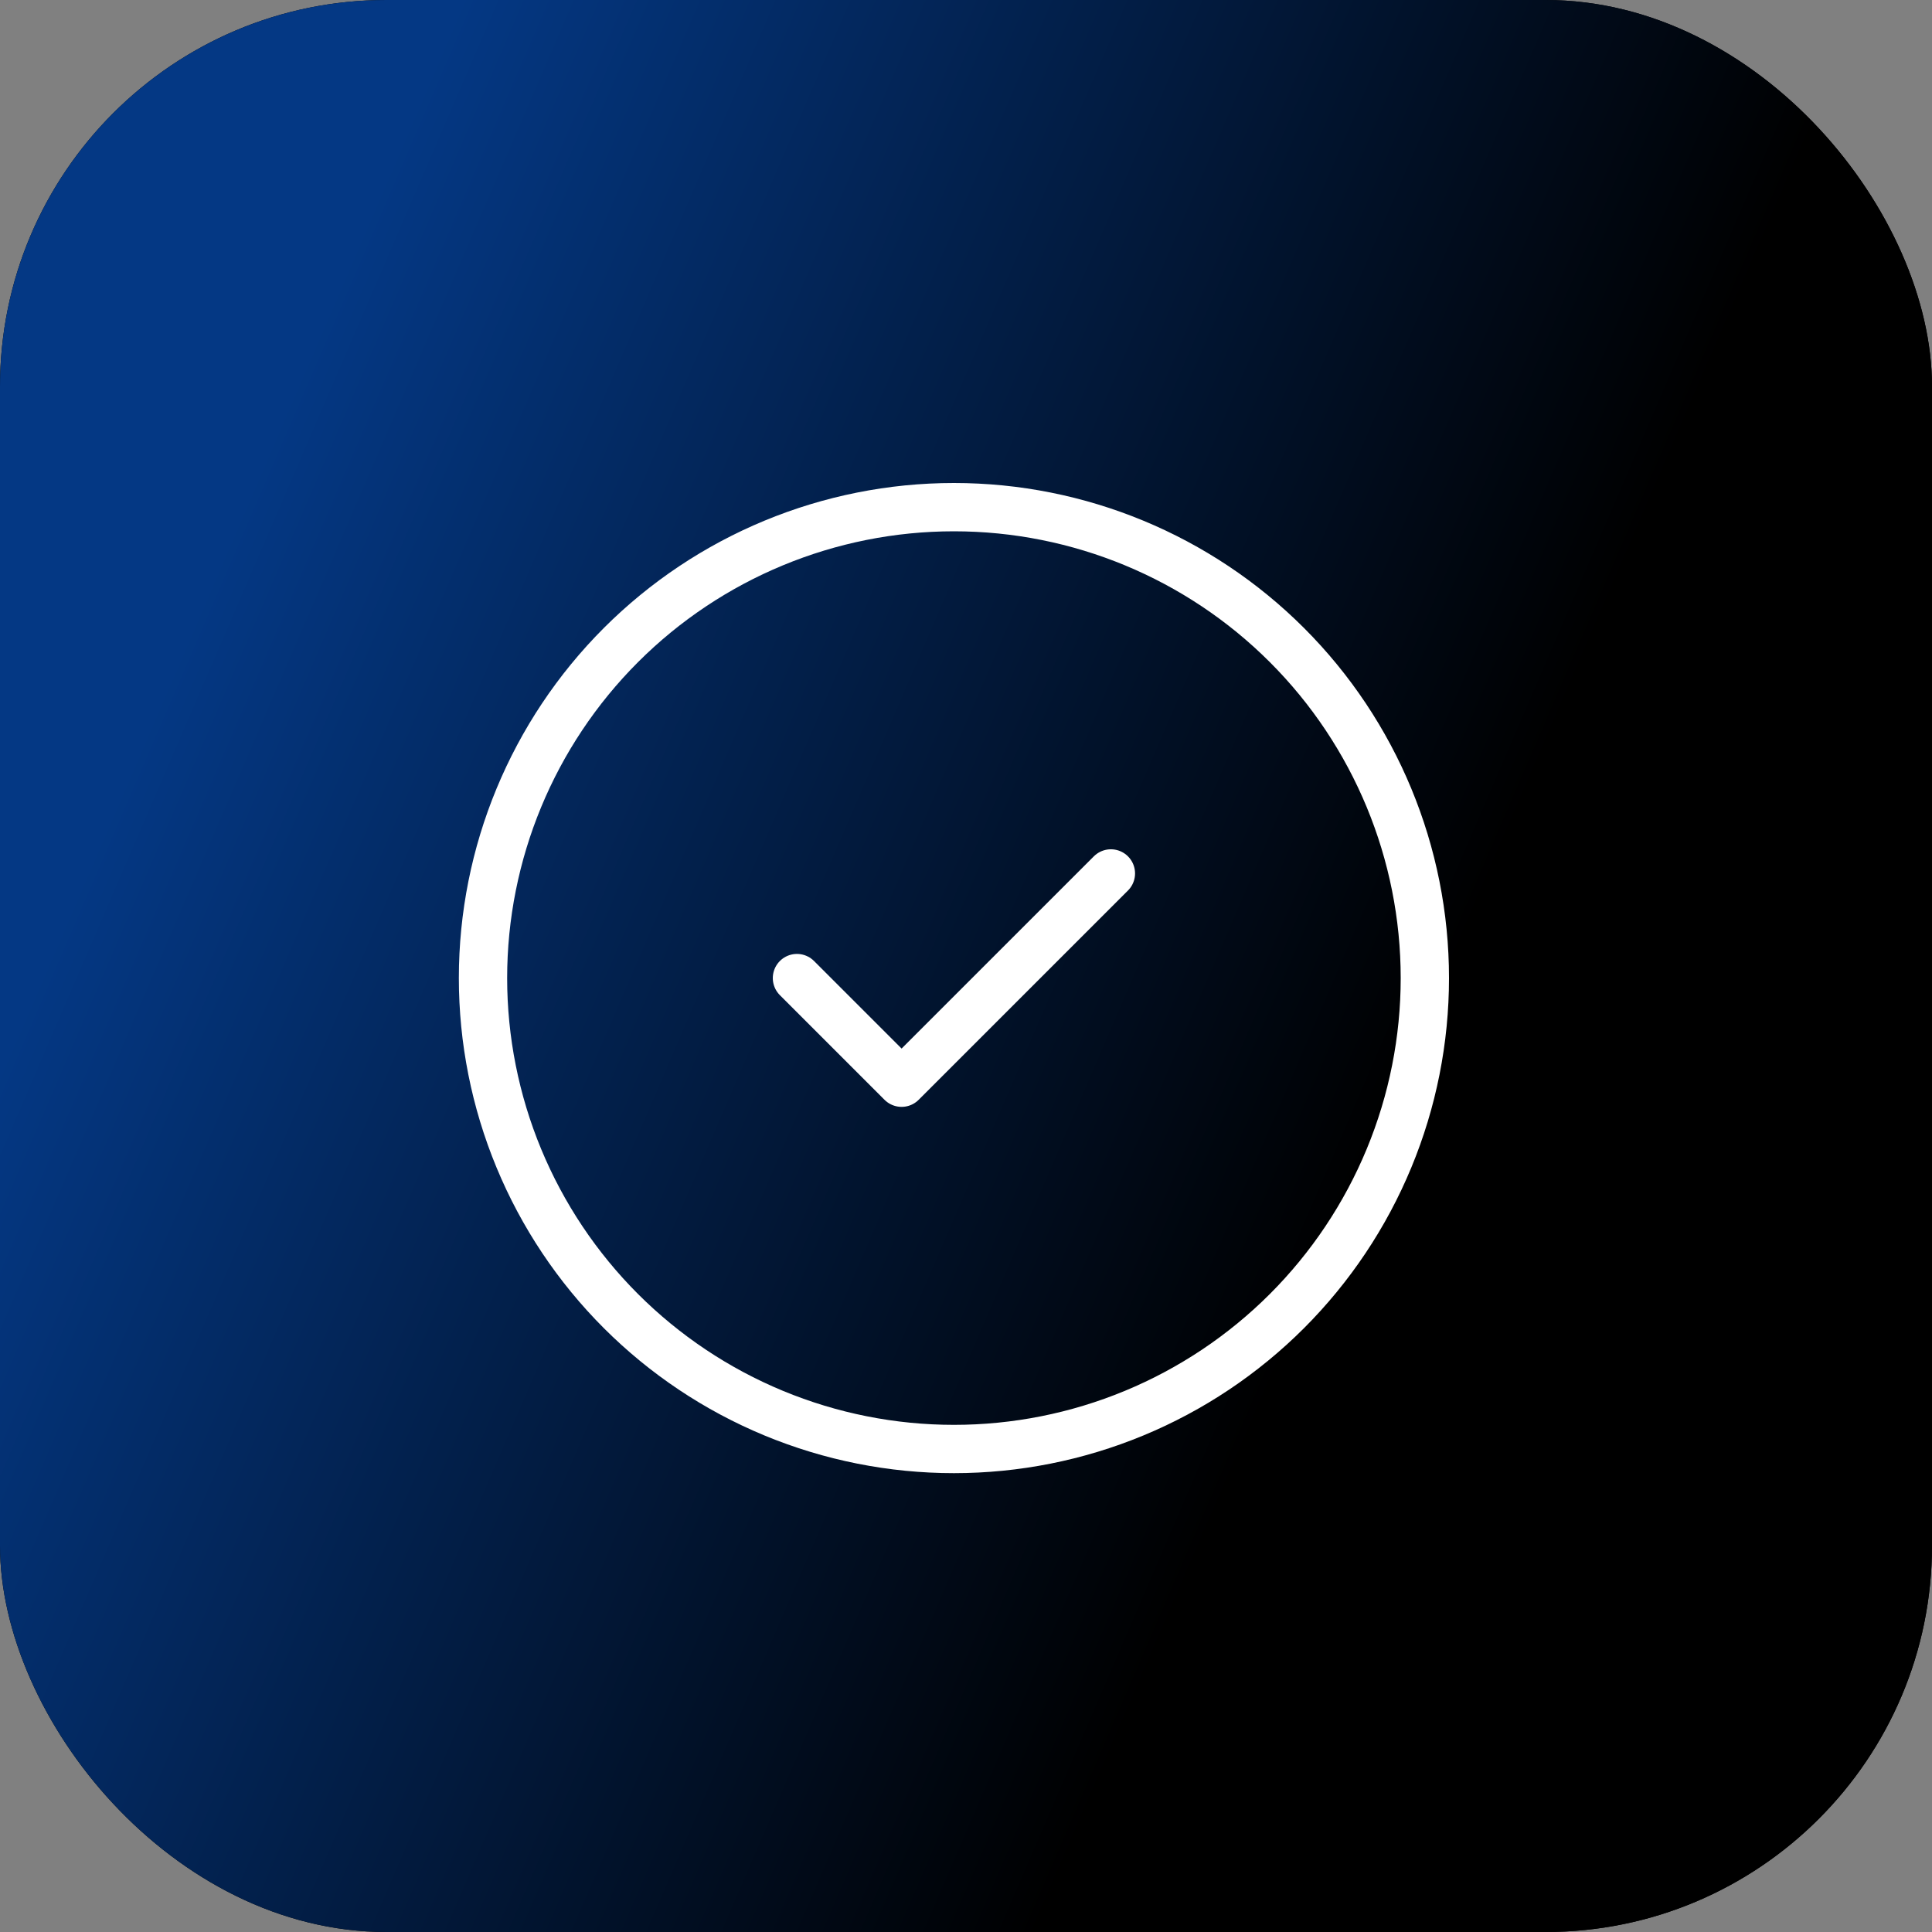 <svg width="80" height="80" viewBox="0 0 80 80" fill="none" xmlns="http://www.w3.org/2000/svg">
<rect x="0" y="0" width="80" height="80" fill="#808080" stroke="none"/>
<rect width="80" height="80" rx="16" fill="black"/>
<rect width="80" height="80" rx="16" fill="url(#paint0_linear_222_2534)"/>
<path d="M33 40.5L37.333 44.833L46 36.167M59 40.5C59 43.061 58.496 45.596 57.516 47.962C56.536 50.328 55.099 52.478 53.289 54.289C51.478 56.099 49.328 57.536 46.962 58.516C44.596 59.496 42.061 60 39.5 60C36.939 60 34.404 59.496 32.038 58.516C29.672 57.536 27.522 56.099 25.711 54.289C23.901 52.478 22.464 50.328 21.484 47.962C20.504 45.596 20 43.061 20 40.5C20 35.328 22.055 30.368 25.711 26.711C29.368 23.055 34.328 21 39.5 21C44.672 21 49.632 23.055 53.289 26.711C56.946 30.368 59 35.328 59 40.5Z" stroke="white" stroke-width="2" stroke-linecap="round" stroke-linejoin="round"/>
<defs>
<linearGradient id="paint0_linear_222_2534" x1="16.5" y1="6" x2="248.39" y2="106.043" gradientUnits="userSpaceOnUse">
<stop stop-color="#043884"/>
<stop offset="0.212"/>
<stop offset="0.452"/>
<stop offset="0.75"/>
<stop offset="1" stop-color="#666666"/>
</linearGradient>
</defs>
</svg>
